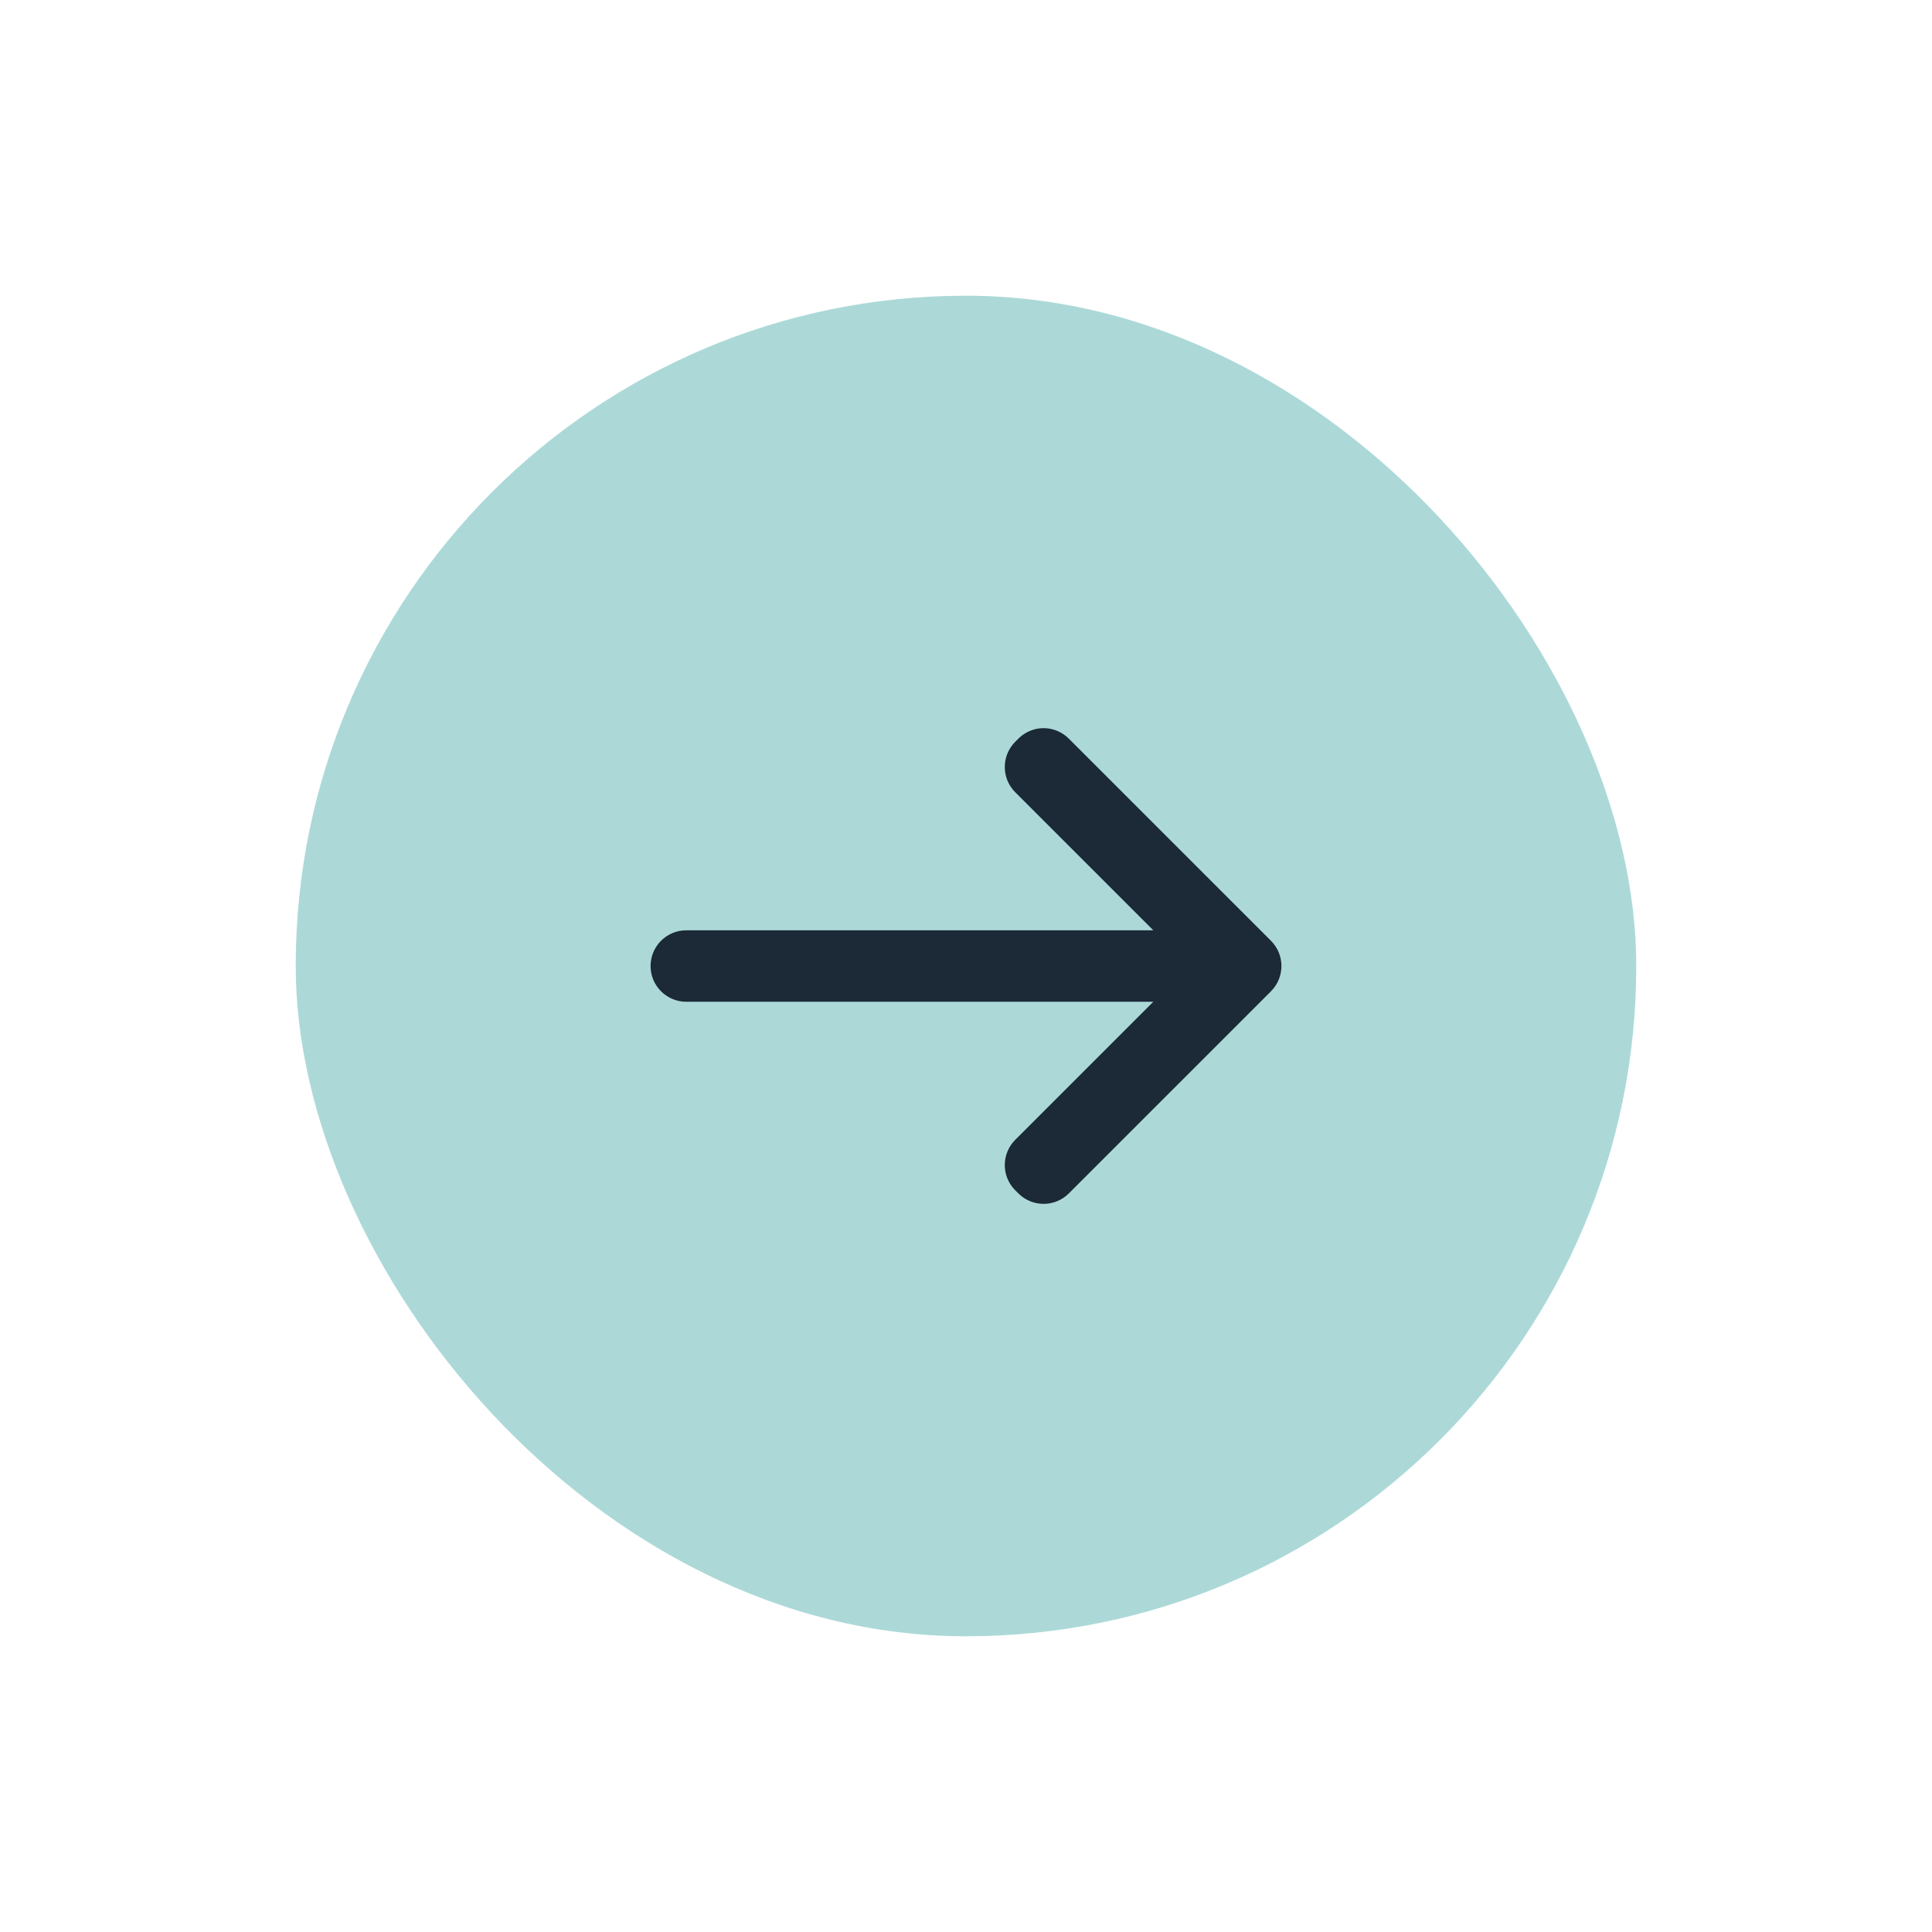 <svg width="98" height="98" viewBox="0 0 98 98" fill="none" xmlns="http://www.w3.org/2000/svg">
<g filter="url(#filter0_d_2109_139)">
<rect x="15" y="10" width="68" height="68" rx="34" fill="#ACD9D8"/>
<path d="M52.936 31.935C52.472 31.935 52.008 32.115 51.655 32.469L51.499 32.625C50.79 33.334 50.79 34.481 51.499 35.188L58.501 42.189H34.812C33.812 42.189 33 43.001 33 44.002C33 45.002 33.812 45.814 34.812 45.814H58.501L51.499 52.816C50.79 53.524 50.79 54.672 51.499 55.378L51.655 55.534C52.363 56.243 53.511 56.243 54.217 55.534L64.469 45.283C65.177 44.574 65.177 43.427 64.469 42.72L54.217 32.469C53.863 32.115 53.4 31.935 52.936 31.935Z" fill="#1C2937"/>
</g>
<defs>
<filter id="filter0_d_2109_139" x="0" y="0" width="98" height="98" filterUnits="userSpaceOnUse" color-interpolation-filters="sRGB">
<feFlood flood-opacity="0" result="BackgroundImageFix"/>
<feColorMatrix in="SourceAlpha" type="matrix" values="0 0 0 0 0 0 0 0 0 0 0 0 0 0 0 0 0 0 127 0" result="hardAlpha"/>
<feOffset dy="5"/>
<feGaussianBlur stdDeviation="7.5"/>
<feColorMatrix type="matrix" values="0 0 0 0 0 0 0 0 0 0 0 0 0 0 0 0 0 0 0.35 0"/>
<feBlend mode="normal" in2="BackgroundImageFix" result="effect1_dropShadow_2109_139"/>
<feBlend mode="normal" in="SourceGraphic" in2="effect1_dropShadow_2109_139" result="shape"/>
</filter>
</defs>
</svg>
